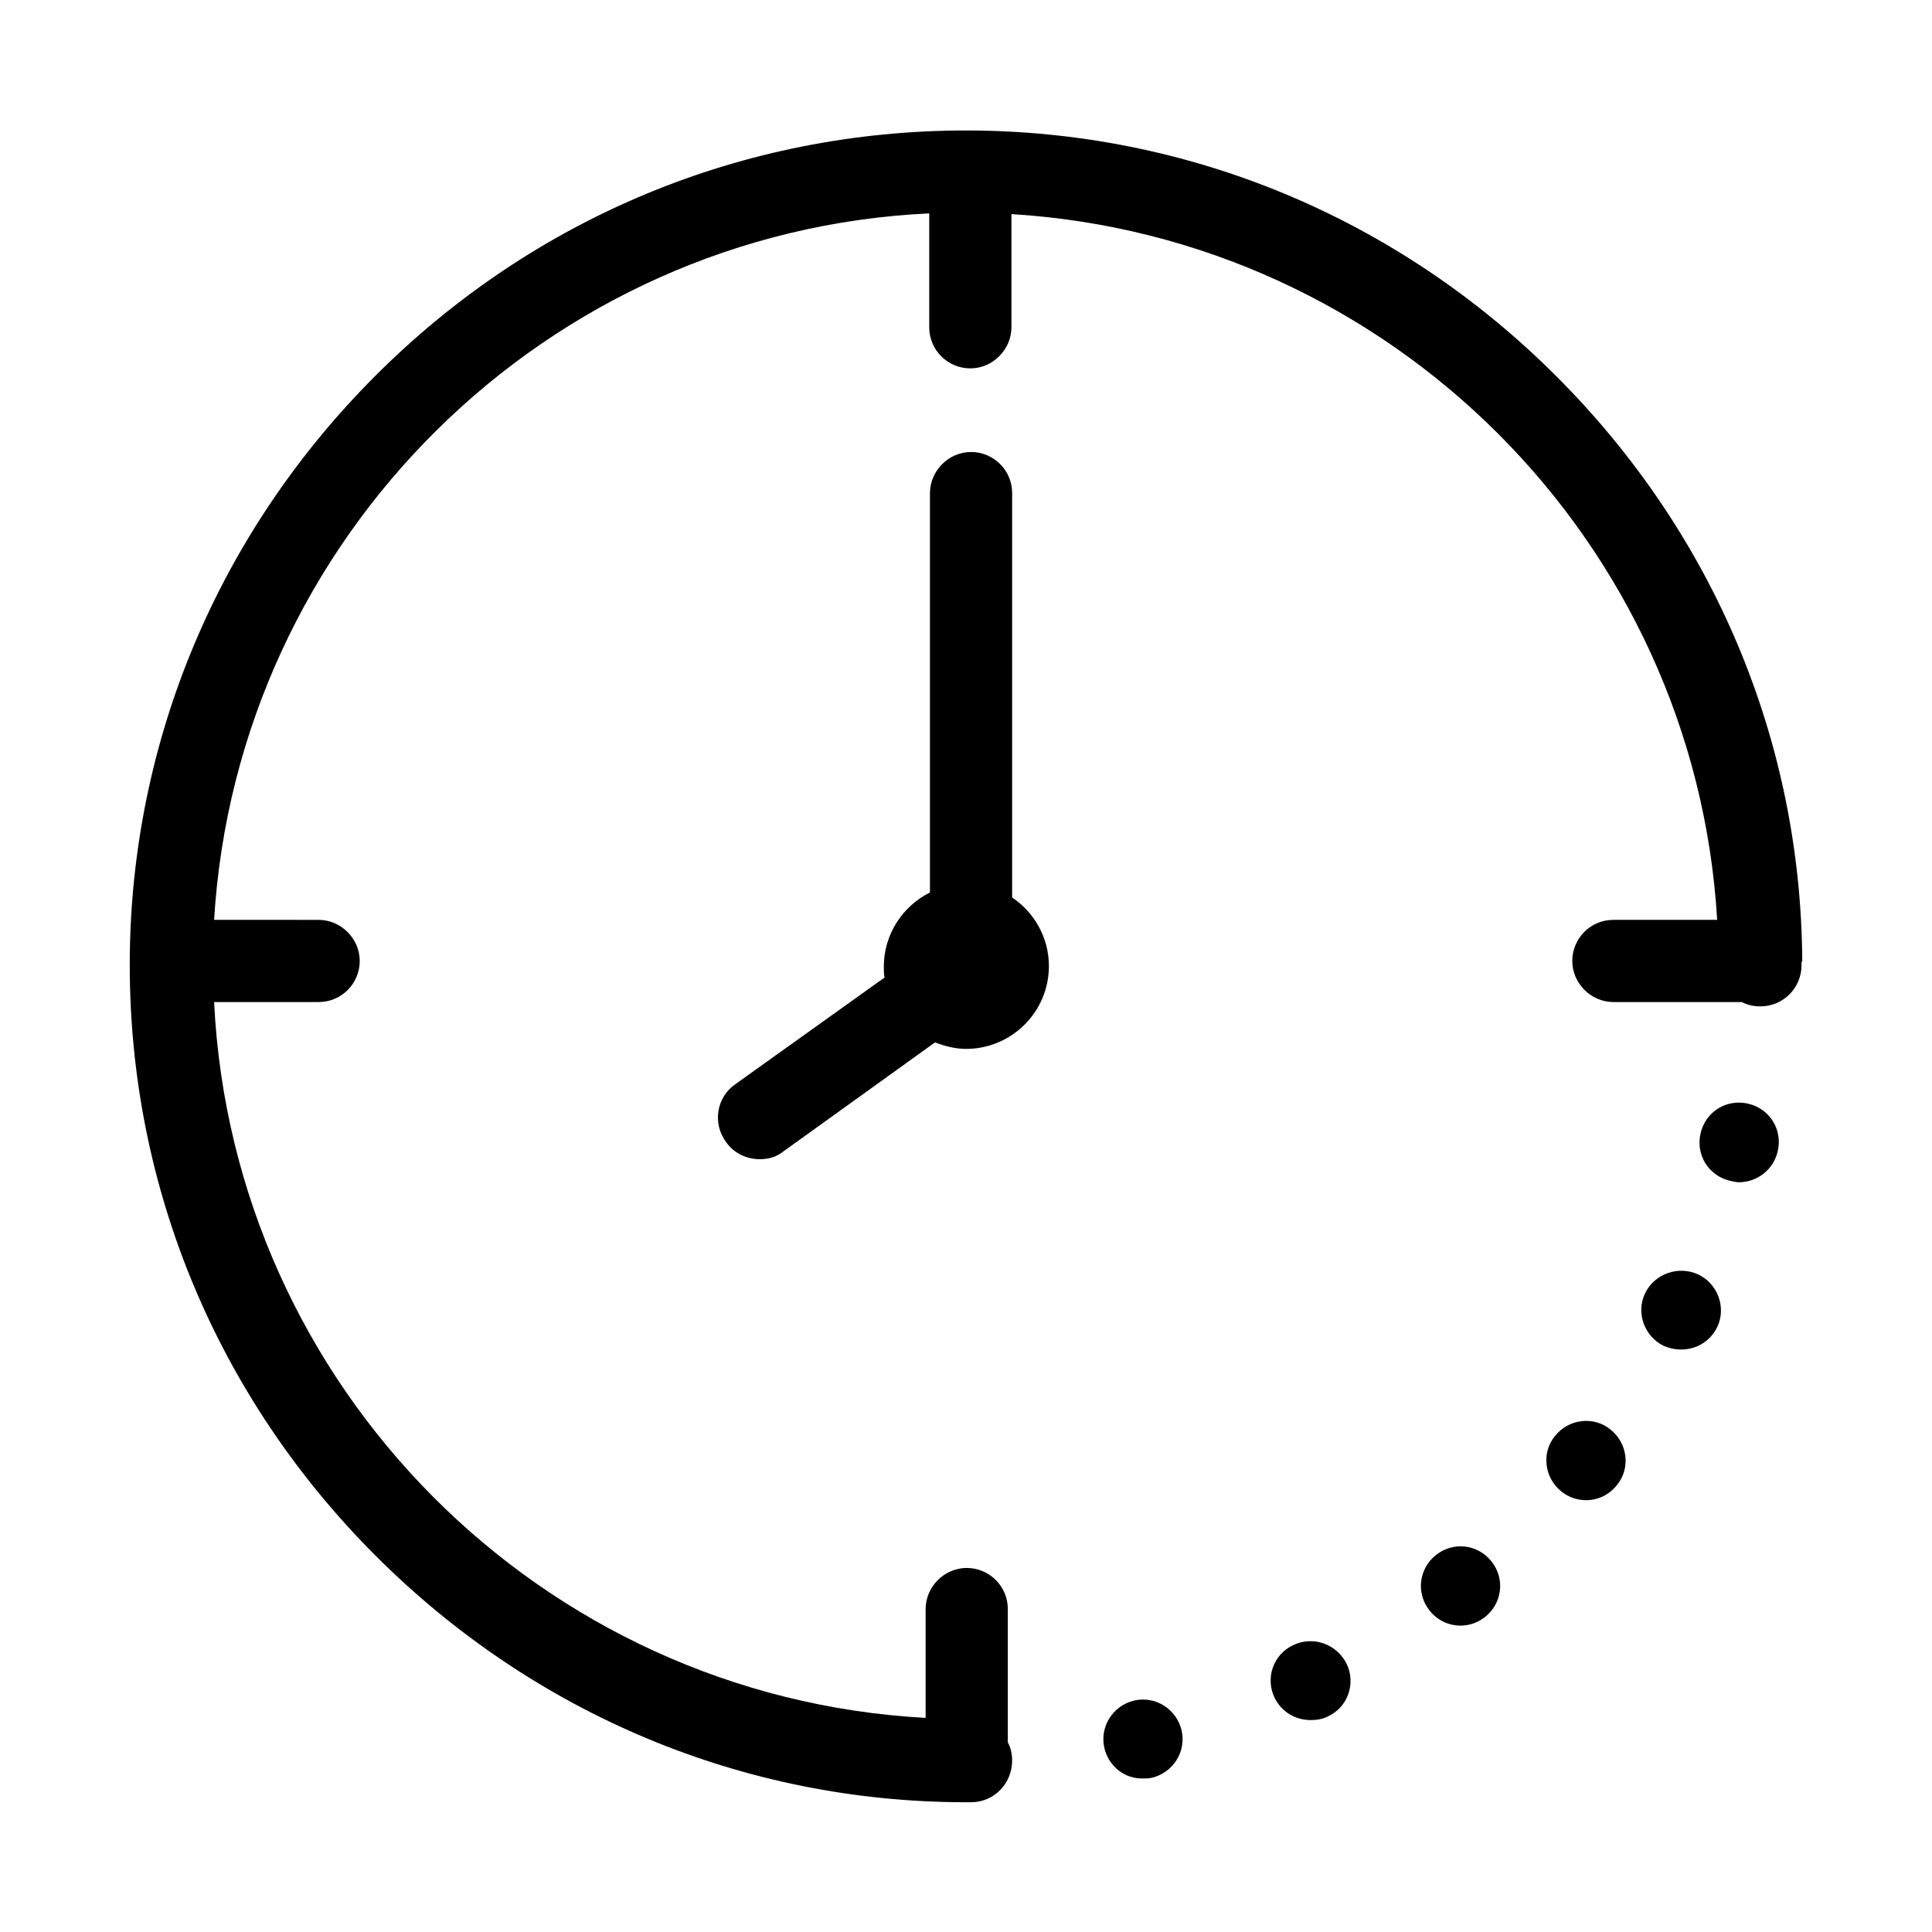 <?xml version="1.0" encoding="utf-8"?>
<!-- Generator: Adobe Illustrator 23.0.1, SVG Export Plug-In . SVG Version: 6.00 Build 0)  -->
<svg version="1.1" id="Layer_1" xmlns="http://www.w3.org/2000/svg" xmlns:xlink="http://www.w3.org/1999/xlink" x="0px" y="0px"
	 viewBox="0 0 268 268" style="enable-background:new 0 0 268 268;" xml:space="preserve">
<g>
	<path d="M140.4,124.5V68.4c0-3.2-2.6-5.7-5.7-5.7s-5.7,2.6-5.7,5.7v55.4c-3.8,1.9-6.4,5.8-6.4,10.3c0,0.5,0,1,0.1,1.5L102,150.4
		c-2.6,1.8-3.2,5.4-1.3,8c1.1,1.6,2.9,2.4,4.7,2.4c1.2,0,2.3-0.3,3.3-1.1l21-15.1c1.3,0.5,2.8,0.9,4.3,0.9c6.3,0,11.5-5.1,11.5-11.5
		C145.5,130,143.4,126.5,140.4,124.5z"/>
	<path d="M250,133.4c0-0.1,0-0.1,0-0.2c-0.2-30.5-12.3-59.2-34.1-81c-22-22-51.1-34.1-81.9-34.1S74.1,30.1,52.1,52.1
		c-21.8,21.8-33.9,50.6-34.1,81c0,0.1,0,0.1,0,0.2c0,0,0,0.1,0,0.1c0,0.2,0,0.3,0,0.5c0,30.8,12.1,59.9,34.1,81.9S103.2,250,134,250
		l0.7,0c3.2,0,5.7-2.6,5.7-5.8c0-0.9-0.2-1.8-0.6-2.5v-18.5c0-3.2-2.6-5.7-5.7-5.7s-5.7,2.6-5.7,5.7v15.1
		c-53.3-2.9-96.1-45.9-98.7-99.3h14.5c3.2,0,5.7-2.6,5.7-5.7s-2.6-5.7-5.7-5.7H29.7c3.2-53,46.1-95.5,99.2-98v15.8
		c0,3.2,2.6,5.7,5.7,5.7s5.7-2.6,5.7-5.7V29.7c52.6,3.2,94.8,45.4,97.9,97.9h-14.4c-3.2,0-5.7,2.6-5.7,5.7s2.6,5.7,5.7,5.7h17.8
		c0.8,0.4,1.6,0.6,2.6,0.6c3.2,0,5.7-2.6,5.7-5.7c0-0.2,0-0.3,0-0.5C250,133.4,250,133.4,250,133.4z"/>
</g>
<path d="M153.2,242.5c-0.7-3,1.2-5.9,4.1-6.6l0,0c3-0.7,5.9,1.2,6.6,4.1l0,0c0.7,3-1.2,5.9-4.1,6.6l0,0l0,0l0,0
	c-0.4,0.1-0.8,0.1-1.2,0.1l0,0C156,246.8,153.8,245,153.2,242.5z M176.8,235.5c-1.3-2.7-0.2-6,2.6-7.3l0,0c2.7-1.3,6-0.2,7.4,2.6
	l0,0c1.3,2.7,0.2,6-2.6,7.3l0,0c-0.8,0.4-1.6,0.5-2.4,0.5l0,0C179.7,238.6,177.8,237.5,176.8,235.5z M198.3,223.4
	c-1.9-2.4-1.5-5.8,0.9-7.7l0,0c2.4-1.9,5.8-1.5,7.7,0.9l0,0c1.9,2.4,1.5,5.8-0.9,7.7l0,0c-1,0.8-2.2,1.2-3.4,1.2l0,0
	C201,225.5,199.4,224.8,198.3,223.4z M216.6,206.9c-2.4-1.9-2.8-5.4-0.9-7.7l0,0c1.9-2.4,5.4-2.8,7.7-0.9l0,0
	c2.4,1.9,2.8,5.4,0.9,7.7l0,0c-1.1,1.4-2.7,2.1-4.3,2.1l0,0C218.8,208.1,217.6,207.7,216.6,206.9z M230.8,186.7
	c-2.7-1.3-3.9-4.6-2.6-7.3l0,0c1.3-2.7,4.6-3.9,7.4-2.6l0,0c2.7,1.3,3.9,4.6,2.6,7.3l0,0c-1,2-2.9,3.1-5,3.1l0,0
	C232.3,187.2,231.5,187,230.8,186.7z M240,163.8c-3-0.7-4.8-3.6-4.1-6.6l0,0c0.7-3,3.6-4.8,6.6-4.1l0,0c3,0.7,4.8,3.6,4.1,6.6l0,0
	c-0.6,2.6-2.9,4.3-5.4,4.3l0,0C240.9,164,240.5,163.9,240,163.8z"/>
</svg>
